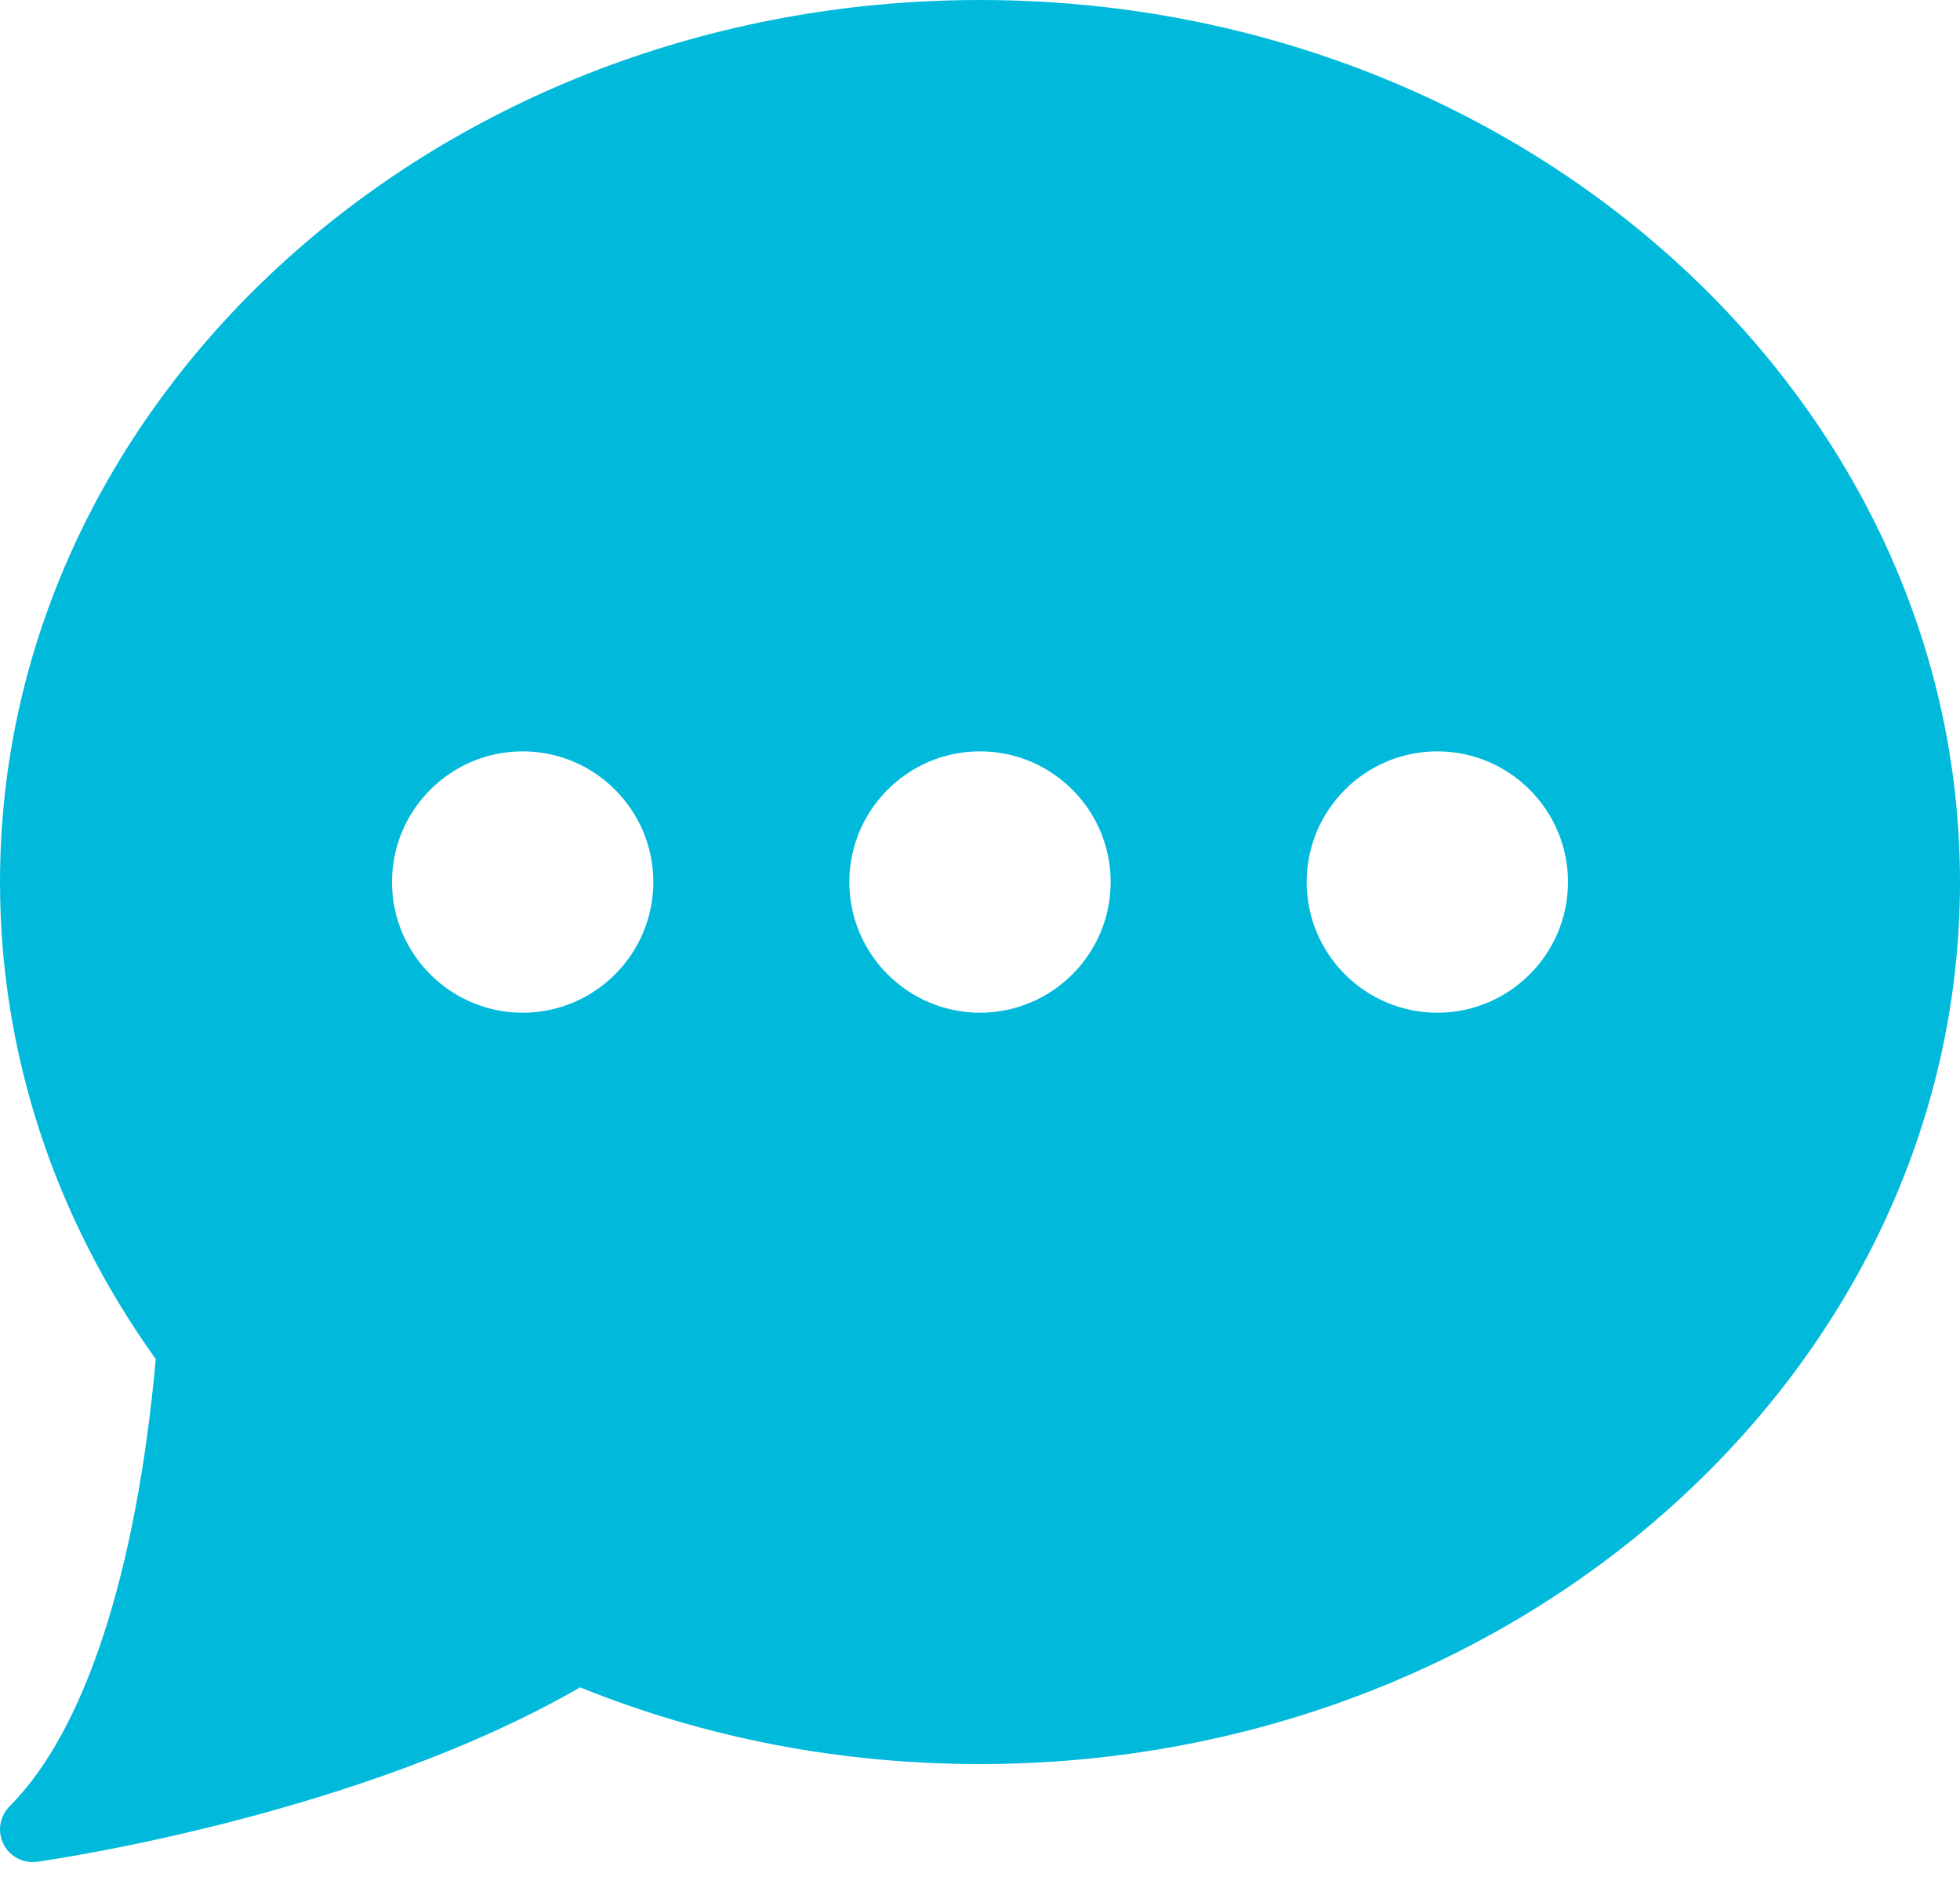 <svg width="30" height="29" viewBox="0 0 30 29" fill="none" xmlns="http://www.w3.org/2000/svg">
<path d="M15 0C6.729 0 4.03132e-05 6.056 4.03132e-05 13.5C4.03132e-05 16.102 0.823 18.622 2.384 20.802C2.089 24.07 1.297 26.497 0.147 27.646C-0.005 27.799 -0.043 28.031 0.053 28.223C0.138 28.395 0.313 28.5 0.5 28.5C0.523 28.5 0.546 28.498 0.57 28.495C0.772 28.466 5.476 27.79 8.879 25.826C10.81 26.605 12.868 27 15 27C23.271 27 30 20.944 30 13.5C30 6.056 23.271 0 15 0ZM8 15.5C6.897 15.5 6 14.603 6 13.5C6 12.397 6.897 11.5 8 11.5C9.103 11.5 10 12.397 10 13.5C10 14.603 9.103 15.5 8 15.5ZM15 15.5C13.897 15.5 13 14.603 13 13.5C13 12.397 13.897 11.5 15 11.5C16.103 11.5 17 12.397 17 13.5C17 14.603 16.103 15.5 15 15.5ZM22 15.5C20.897 15.5 20 14.603 20 13.5C20 12.397 20.897 11.5 22 11.5C23.103 11.5 24 12.397 24 13.5C24 14.603 23.103 15.5 22 15.5Z" fill="#01BADB"/>
</svg>
